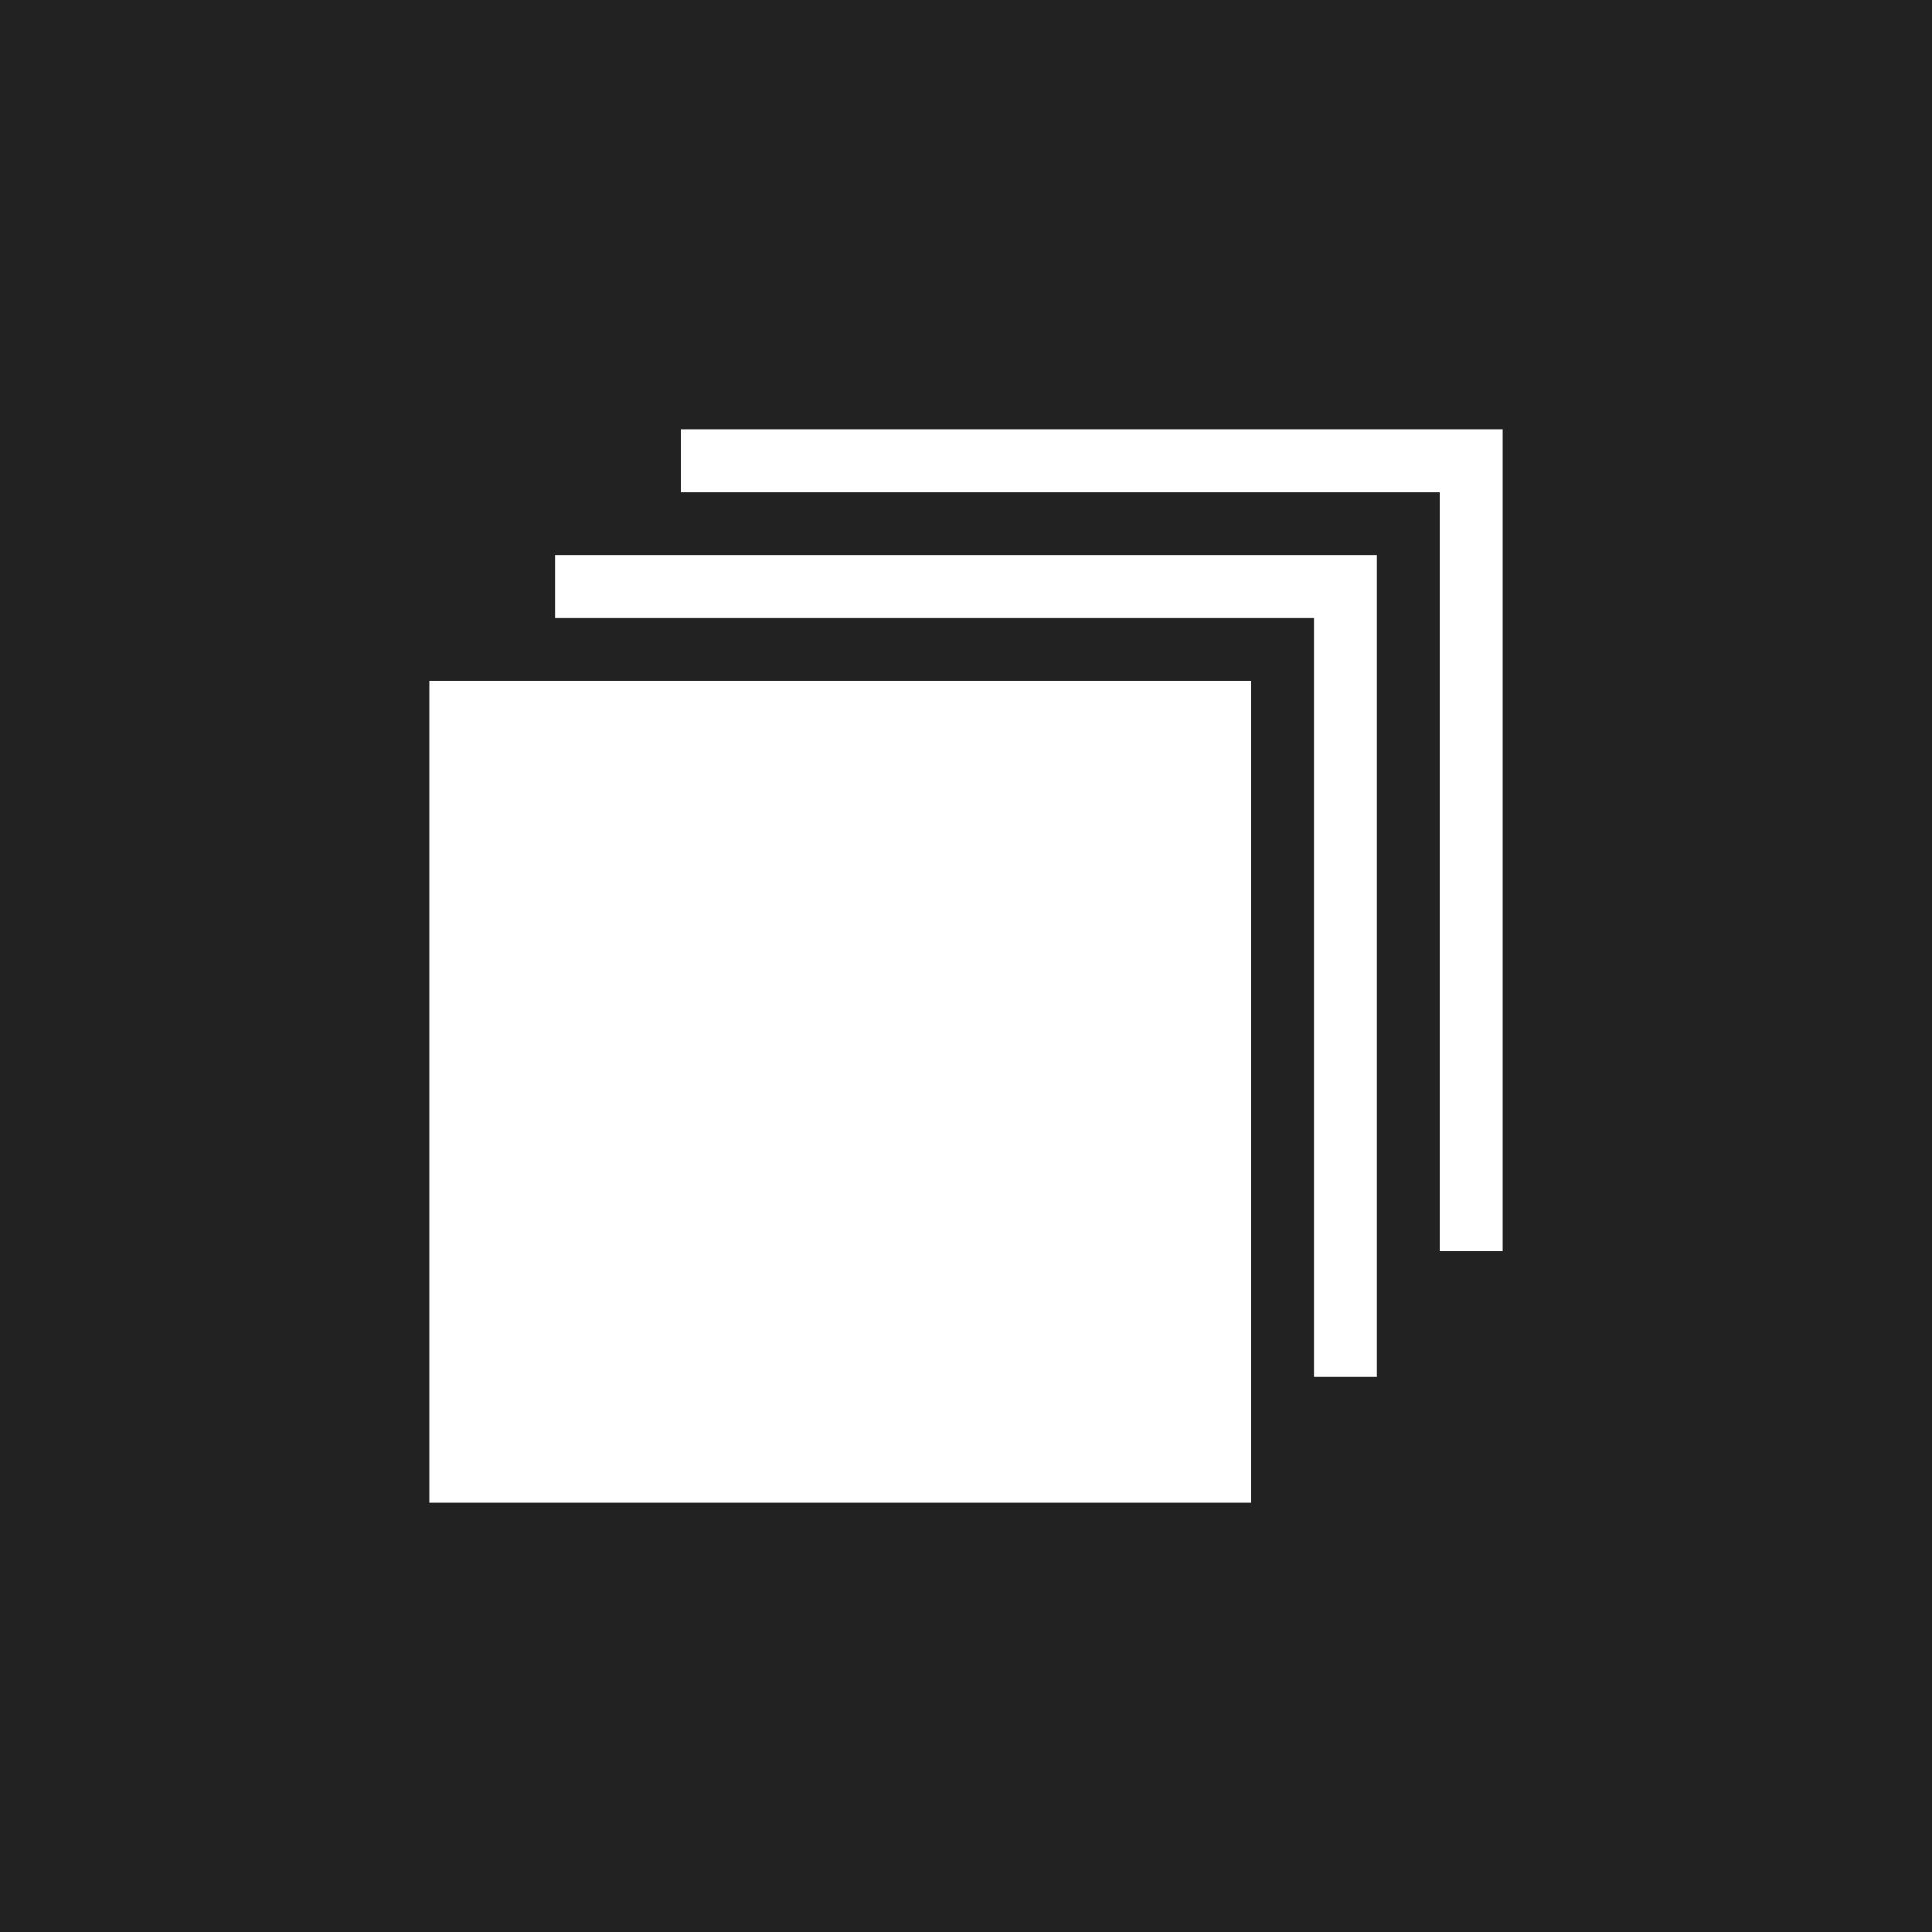 <?xml version="1.0" encoding="UTF-8"?> <svg xmlns="http://www.w3.org/2000/svg" width="32" height="32" viewBox="0 0 32 32" fill="none"><rect width="32" height="32" fill="#222222"></rect><g clip-path="url(#clip0_596_22)"><path d="M11.278 8.153H23.847V20.722H24.889V7.111H11.278V8.153Z" fill="white"></path><path d="M22.805 9.194H9.194V10.236H21.764V22.805H22.805V9.194Z" fill="white"></path><path d="M7.111 11.278H20.722V24.889H7.111V11.278Z" fill="white"></path></g><defs><clipPath id="clip0_596_22"><rect width="17.778" height="17.778" fill="white" transform="translate(7.111 7.111)"></rect></clipPath></defs></svg> 